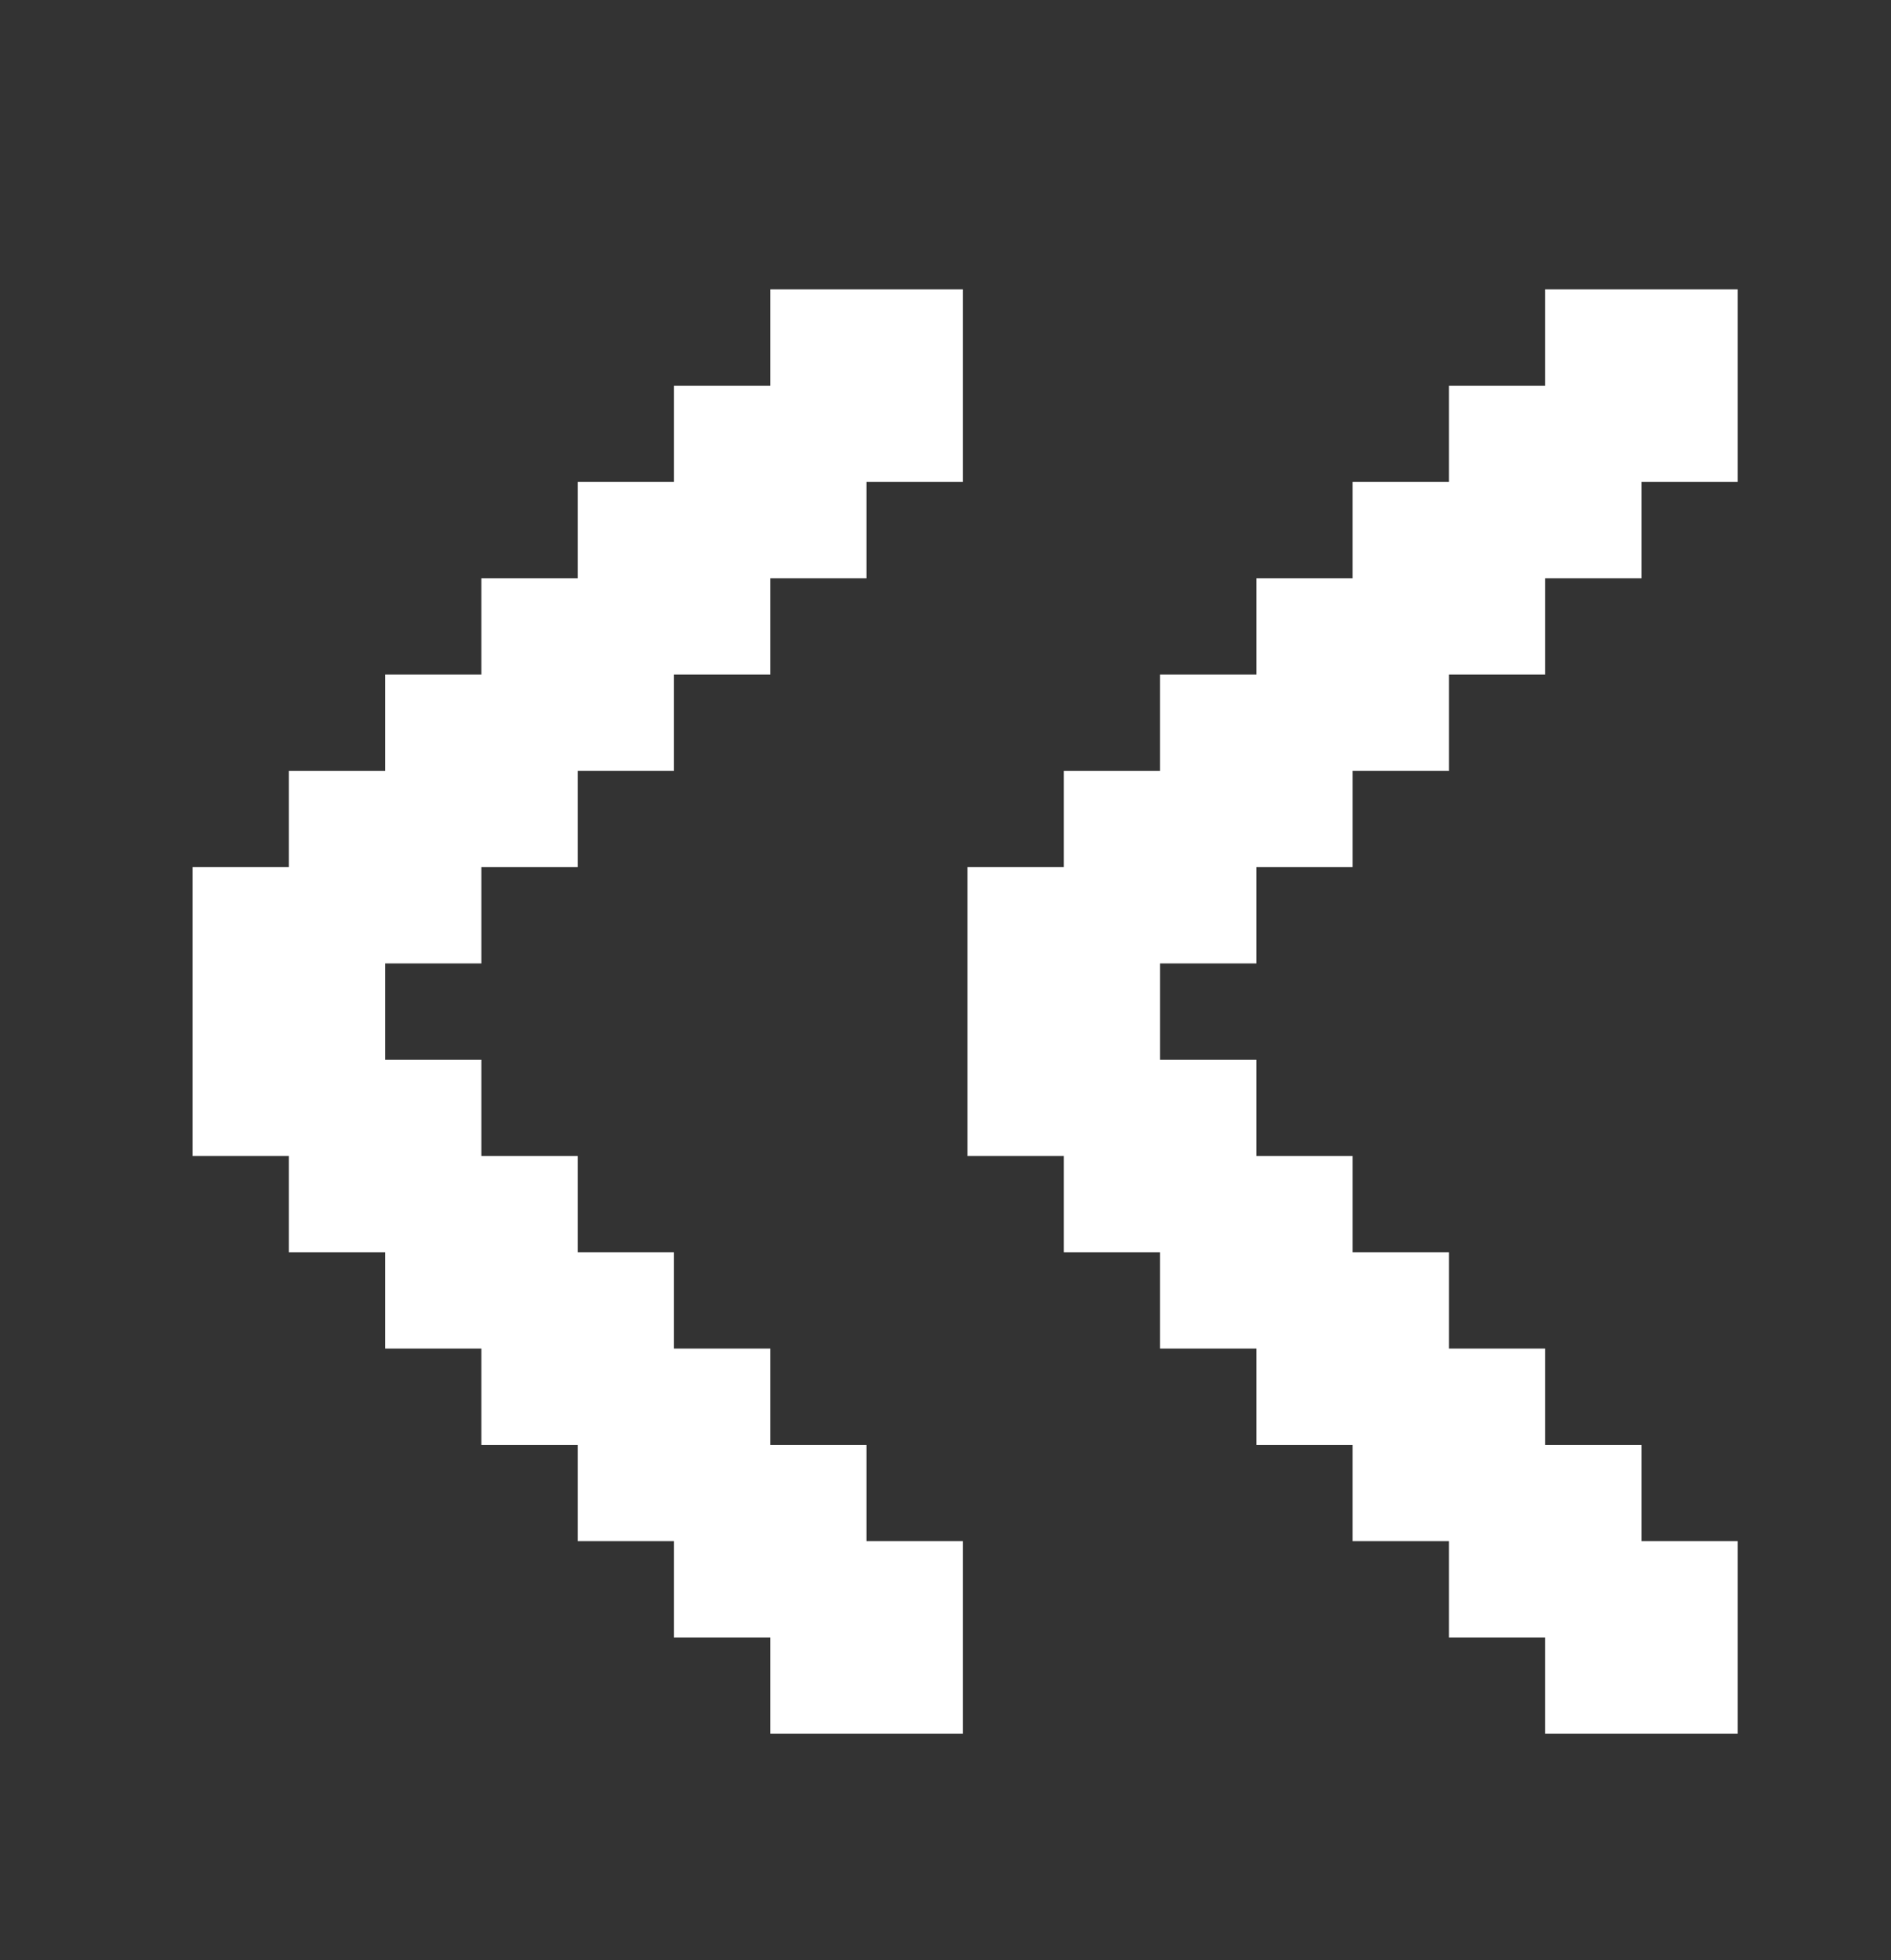<svg width="959" height="994" viewBox="0 0 959 994" fill="none" xmlns="http://www.w3.org/2000/svg">
<rect x="0" y="0" width="959" height="994" fill="#333333" stroke="none"/>
<path d="M341.797 830.344V781.516H292.969V732.688H244.141V683.859H195.312V635.031H146.484V586.203H97.656V439.719H146.484V390.891H195.312V342.062H244.141V293.234H292.969V244.406H341.797V195.578H390.625V146.75H488.281V244.406H439.453V293.234H390.625V342.062H341.797V390.891H292.969V439.719H244.141V488.547H195.312V537.375H244.141V586.203H292.969V635.031H341.797V683.859H390.625V732.688H439.453V781.516H488.281V879.172H390.625V830.344H341.797Z" fill="white"/>
<path d="M734.797 830.344V781.516H685.969V732.688H637.141V683.859H588.312V635.031H539.484V586.203H490.656V439.719H539.484V390.891H588.312V342.062H637.141V293.234H685.969V244.406H734.797V195.578H783.625V146.75H881.281V244.406H832.453V293.234H783.625V342.062H734.797V390.891H685.969V439.719H637.141V488.547H588.312V537.375H637.141V586.203H685.969V635.031H734.797V683.859H783.625V732.688H832.453V781.516H881.281V879.172H783.625V830.344H734.797Z" fill="white"/>
</svg>
